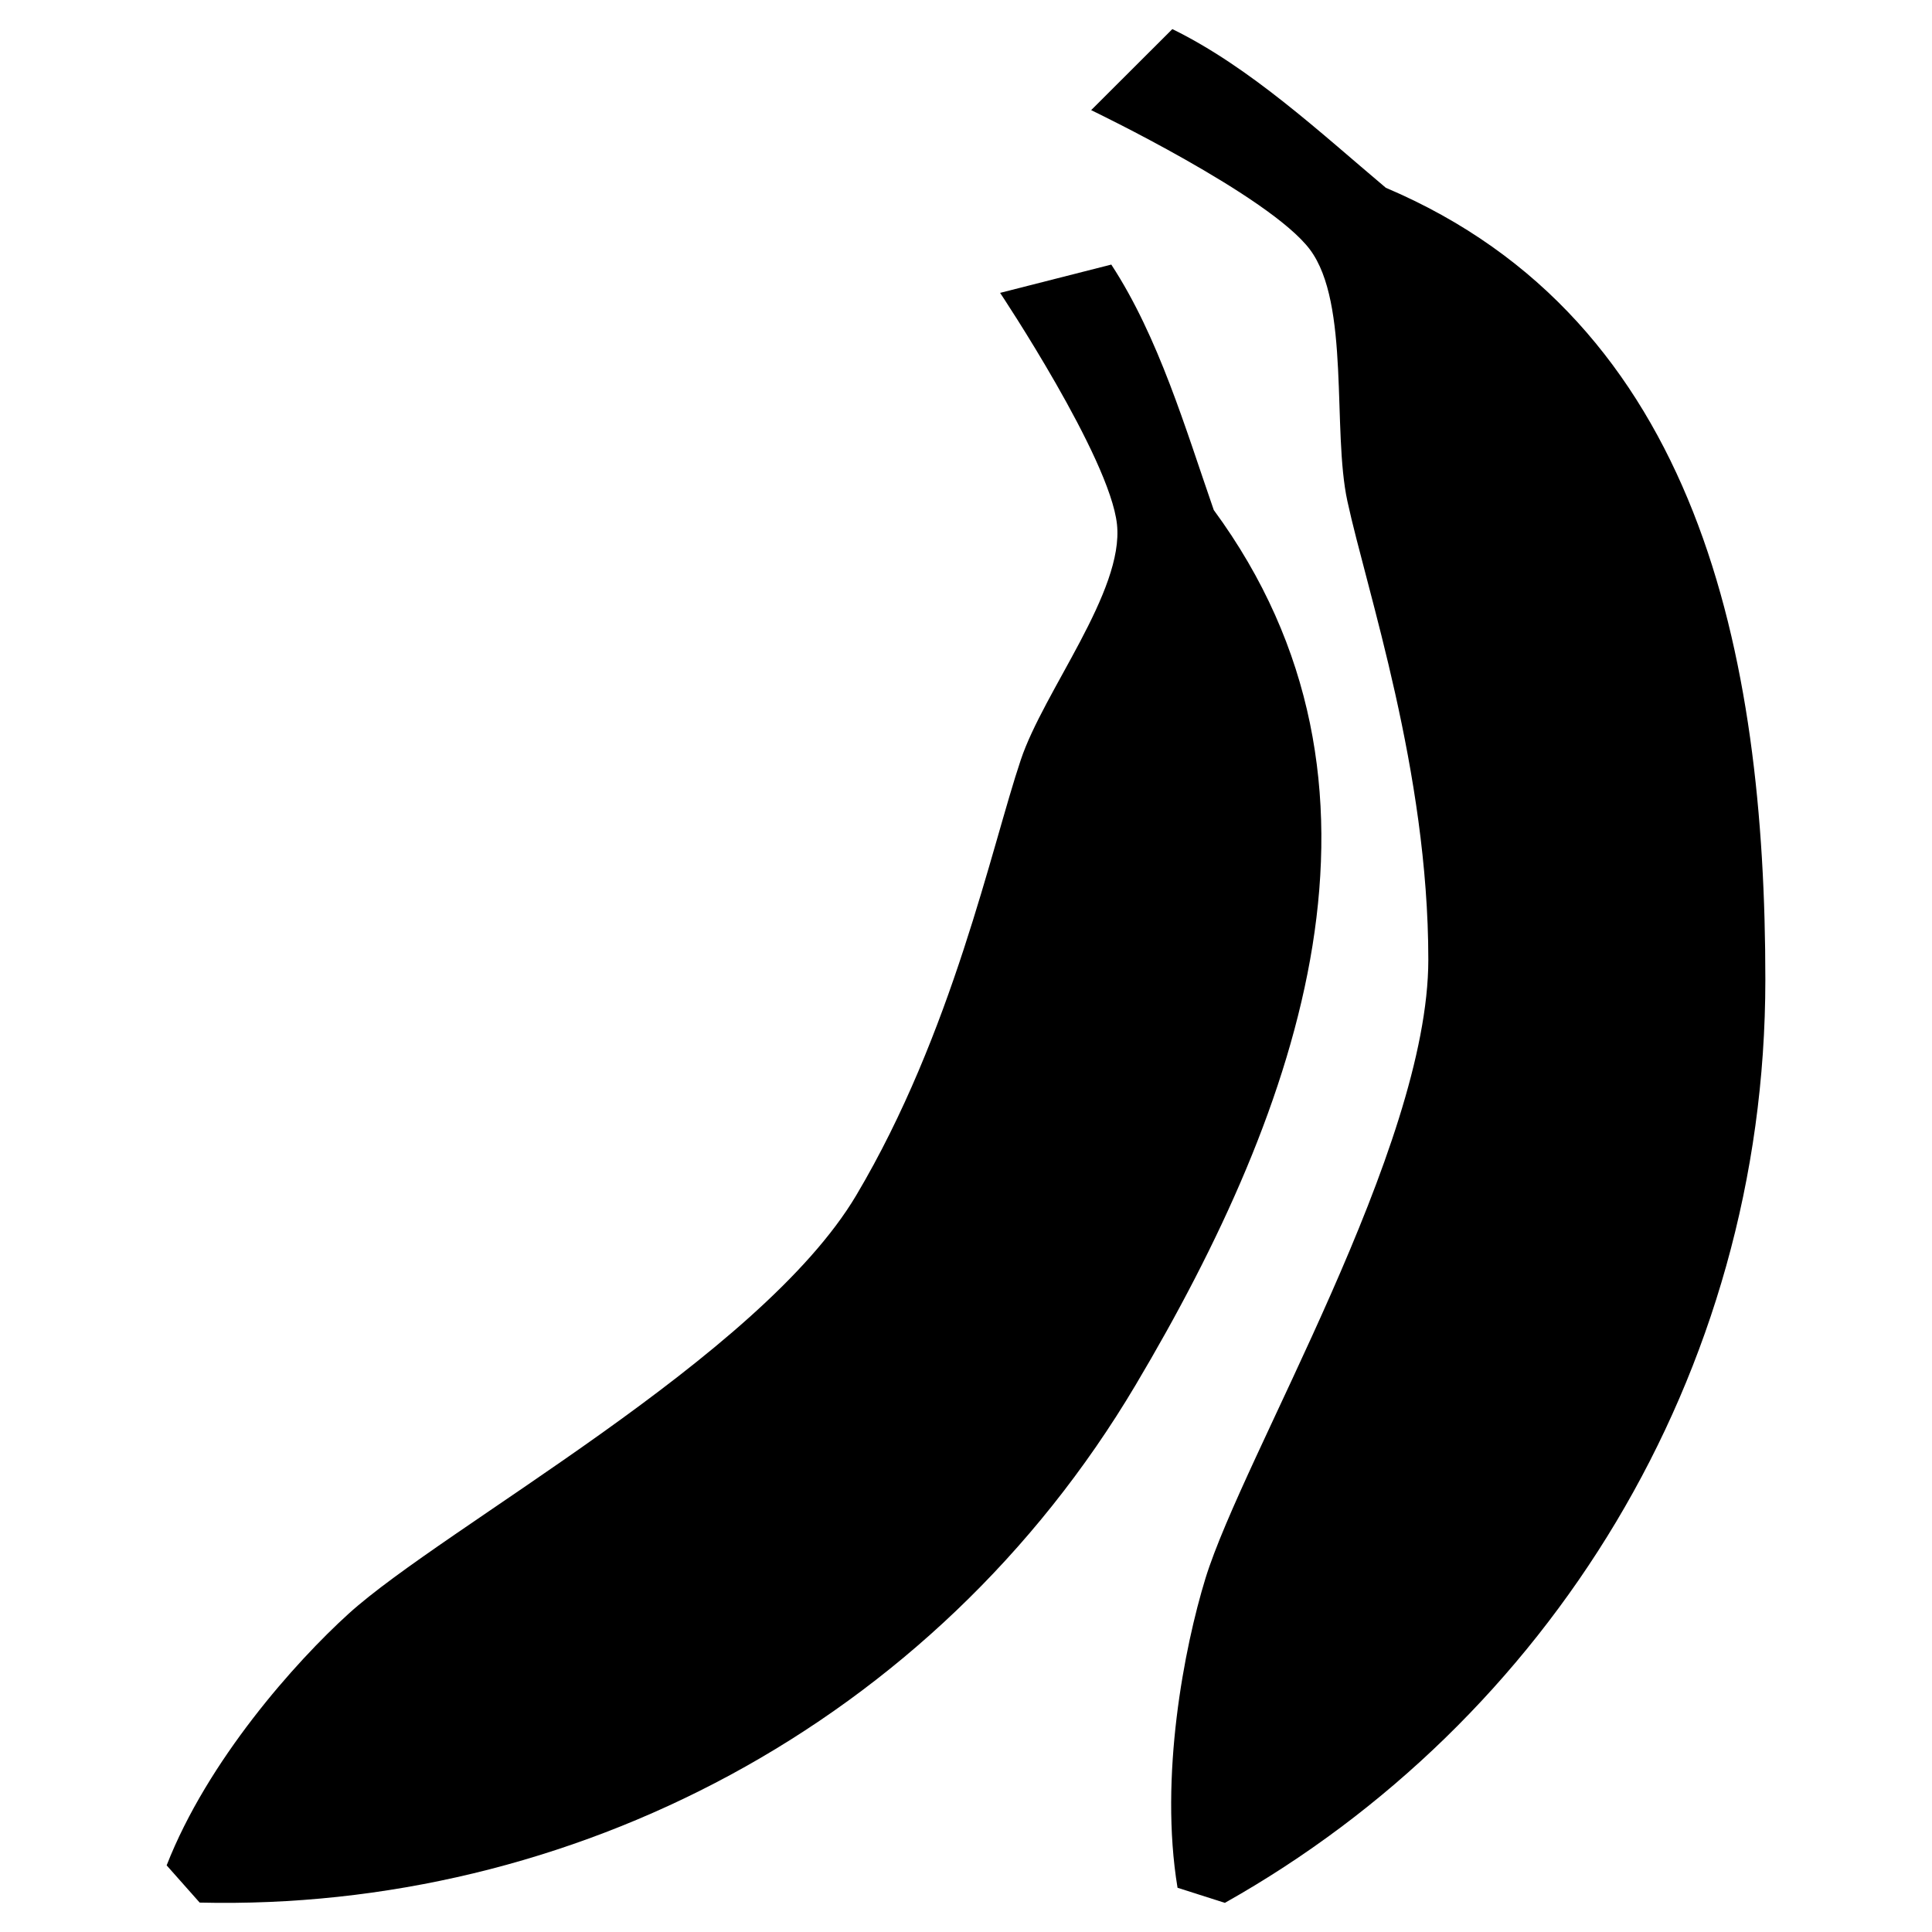 <svg version="1.1" id="Layer_1" xmlns="http://www.w3.org/2000/svg" xmlns:xlink="http://www.w3.org/1999/xlink" x="0px" y="0px"
	 width="108px" height="108px" viewBox="0 0 108 108" enable-background="new 0 0 108 108" xml:space="preserve">
<g>
	<path d="M98.684,54.775c0-18.159-3.703-36.848-21.215-44.278c-3.677-3.095-7.575-6.736-11.934-8.871l-4.539,4.531
		c0,0,9.965,4.778,12.228,7.789c2.262,3.016,1.237,10.103,2.096,14.069c1.089,5.035,4.524,15.076,4.524,25.63
		c0,10.547-10.334,27.697-12.459,34.591c-1.18,3.845-2.588,11.076-1.56,17.291l2.646,0.844C86.5,96.233,98.684,76.931,98.684,54.775
		z"/>
	<path d="M63.486,77.415c9.273-15.611,15.63-33.571,4.365-48.903c-1.578-4.539-3.072-9.657-5.729-13.722l-6.215,1.582
		c0,0,6.132,9.193,6.533,12.939c0.401,3.747-4.094,9.321-5.378,13.168c-1.641,4.883-3.812,15.27-9.198,24.341
		c-5.39,9.073-23.028,18.539-28.377,23.389c-2.975,2.697-7.88,8.198-10.171,14.066l1.846,2.081
		C31.841,106.846,52.176,96.465,63.486,77.415z"/>
</g>
</svg>
